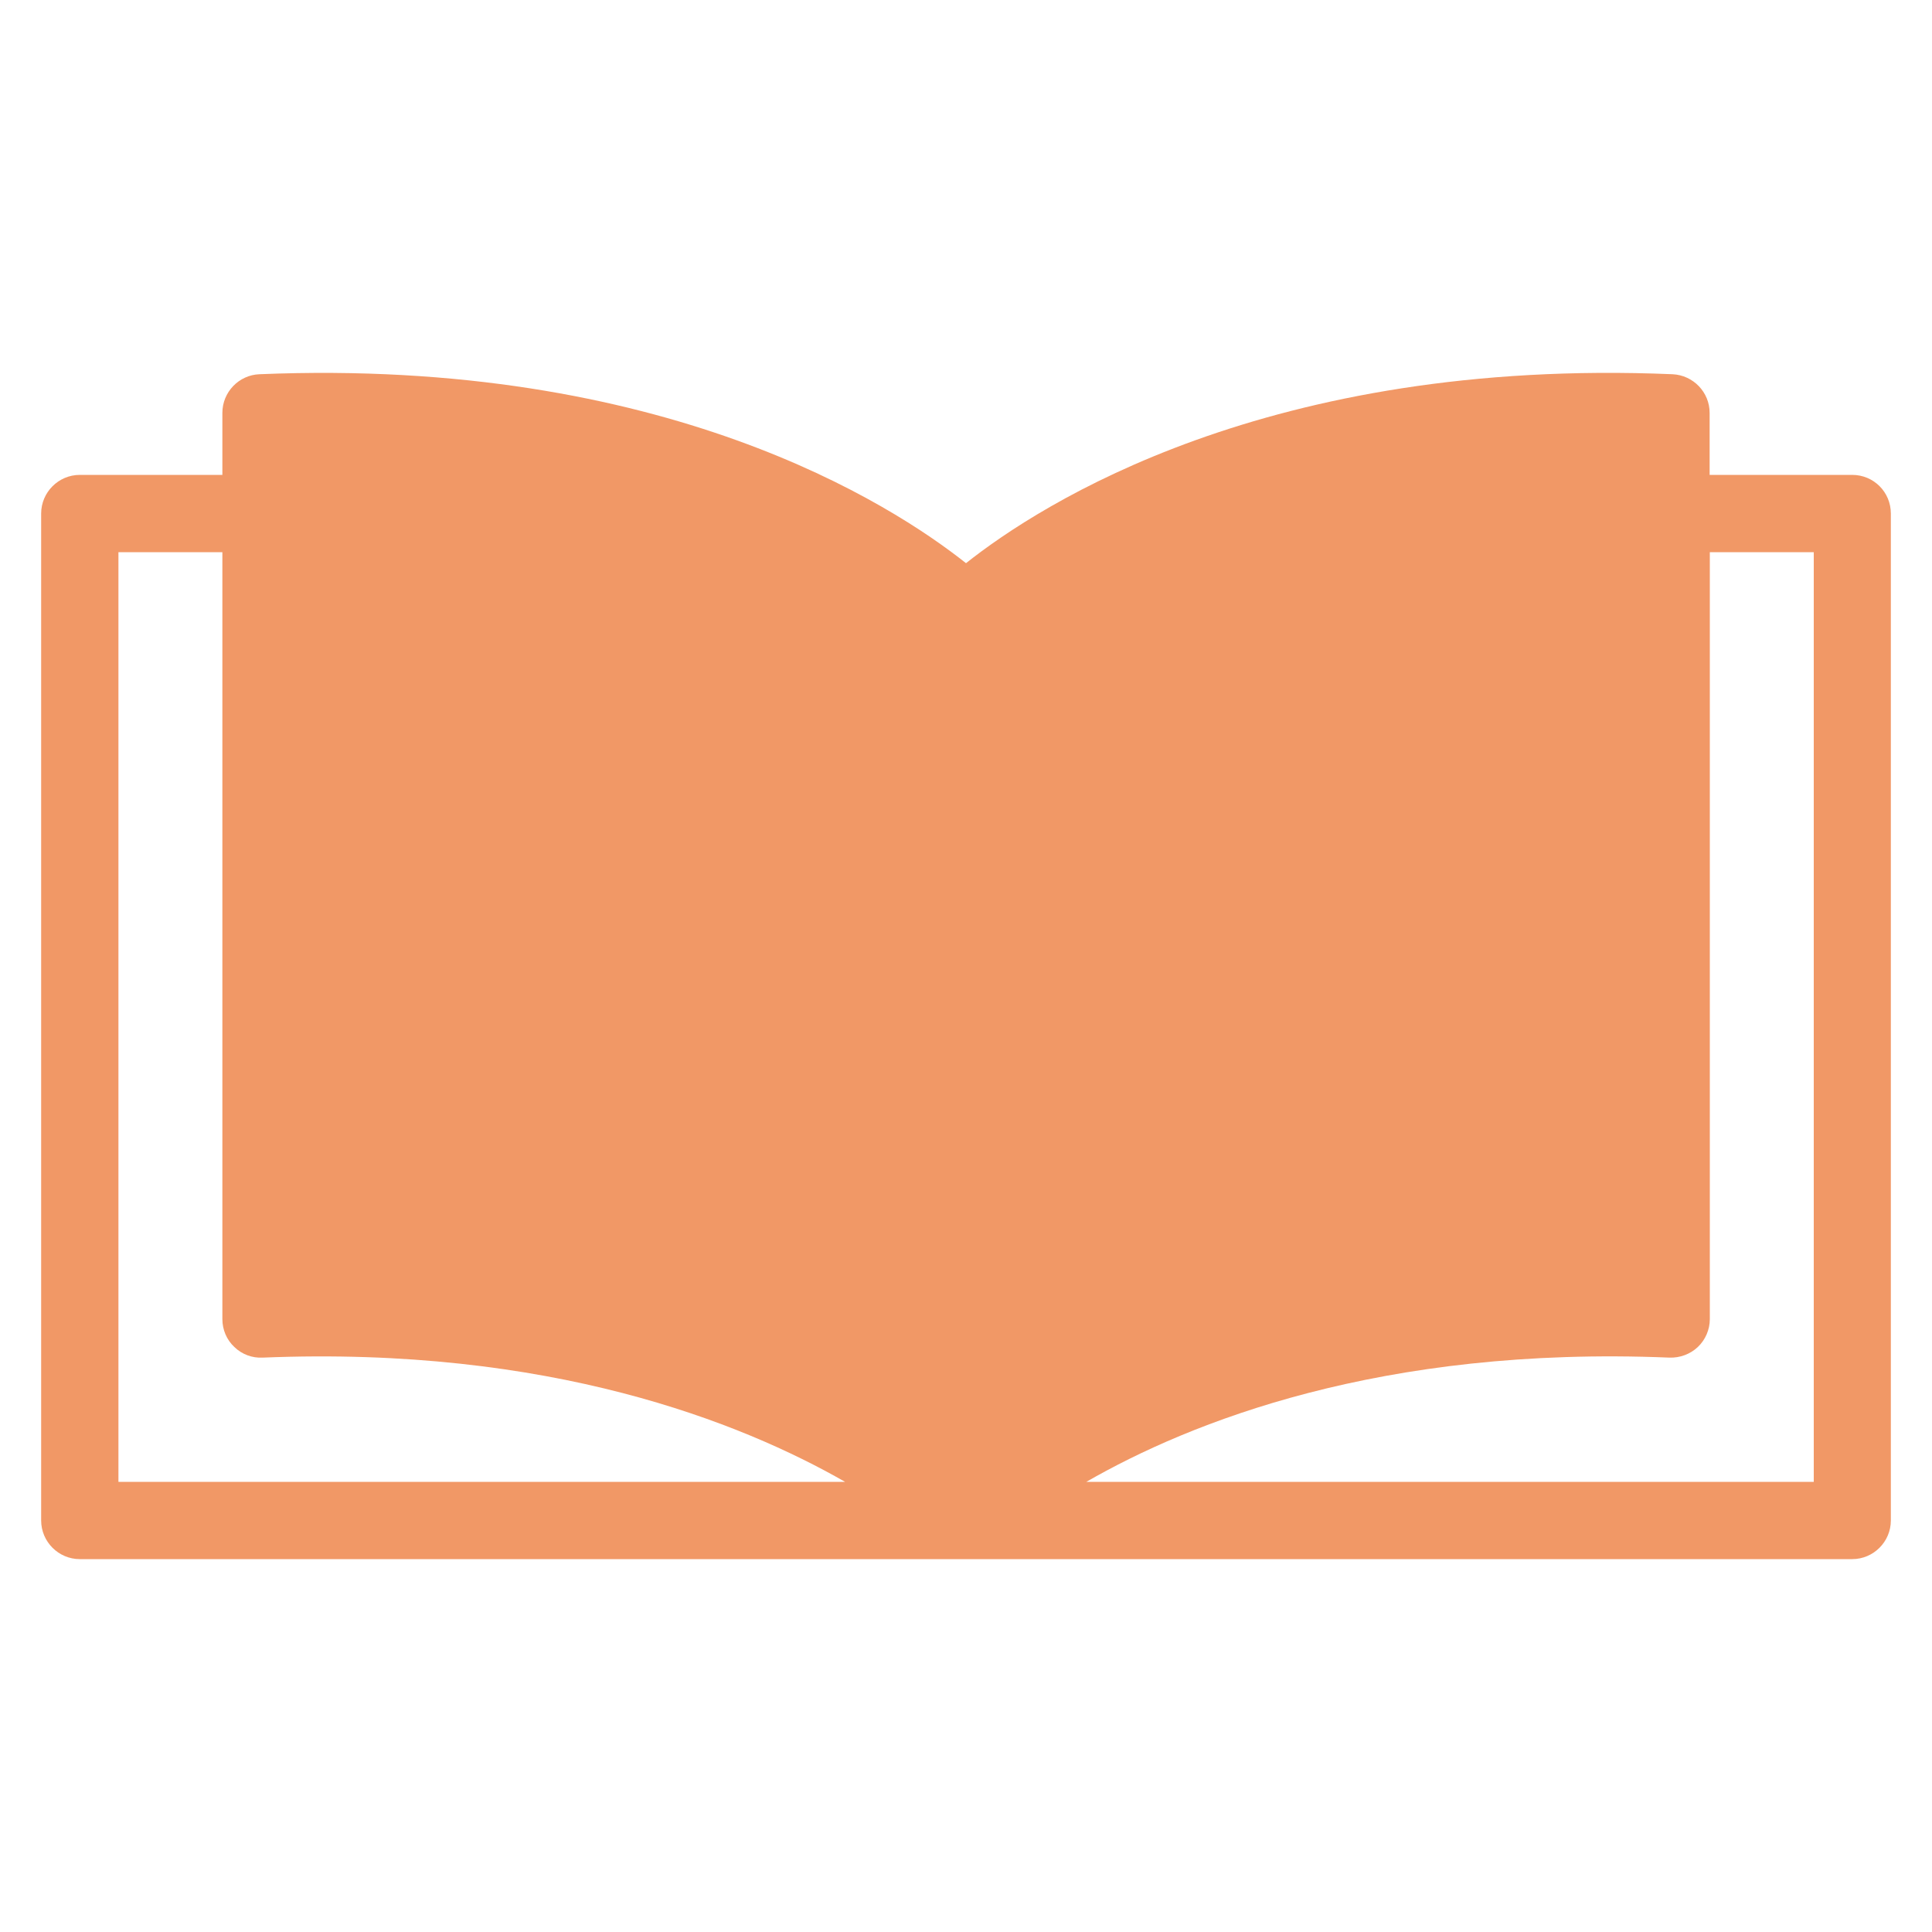 <?xml version="1.0" encoding="utf-8"?>
<!-- Generator: Adobe Illustrator 23.0.1, SVG Export Plug-In . SVG Version: 6.00 Build 0)  -->
<svg version="1.1" id="Layer_1" xmlns="http://www.w3.org/2000/svg" xmlns:xlink="http://www.w3.org/1999/xlink" x="0px" y="0px"
	 viewBox="0 0 100 100" style="enable-background:new 0 0 100 100;" xml:space="preserve">
<style type="text/css">
	.st0{fill:#F19866;}
	.st1{fill:#F09766;}
	.st2{fill:#F09A6A;}
	.st3{fill:none;stroke:#F19866;stroke-width:4;stroke-linecap:round;stroke-linejoin:round;stroke-miterlimit:10;}
	.st4{fill:#F09866;}
	.st5{fill:#F09867;}
	.st6{fill:none;stroke:#F09766;stroke-width:4;stroke-linecap:round;stroke-linejoin:round;stroke-miterlimit:10;}
	.st7{fill:none;stroke:#F09766;stroke-miterlimit:10;}
	.st8{fill:none;stroke:#000000;stroke-width:2;stroke-linecap:round;stroke-linejoin:round;stroke-miterlimit:10;}
</style>
<path class="st0" d="M95.87,24.58h-7.38v-3.21c0-1.07-0.85-1.95-1.92-2C65.64,18.49,53.86,26.09,50,29.15
	c-3.86-3.06-15.62-10.65-36.57-9.78c-1.07,0.04-1.92,0.93-1.92,2v3.21H4.13c-1.1,0-2,0.9-2,2V78.7c0,1.1,0.9,2,2,2H50h45.87
	c1.1,0,2-0.9,2-2V26.58C97.87,25.47,96.98,24.58,95.87,24.58z M6.13,28.58h5.38v39.7c0,0.54,0.22,1.07,0.62,1.44
	c0.39,0.38,0.92,0.58,1.47,0.55c14.84-0.61,24.76,3.35,30.14,6.43H6.13V28.58z M93.87,76.7H56.23c5.35-3.08,15.25-7.05,30.18-6.43
	c0.54,0.02,1.08-0.18,1.47-0.55s0.62-0.9,0.62-1.44v-39.7h5.38V76.7z"/>
</svg>
